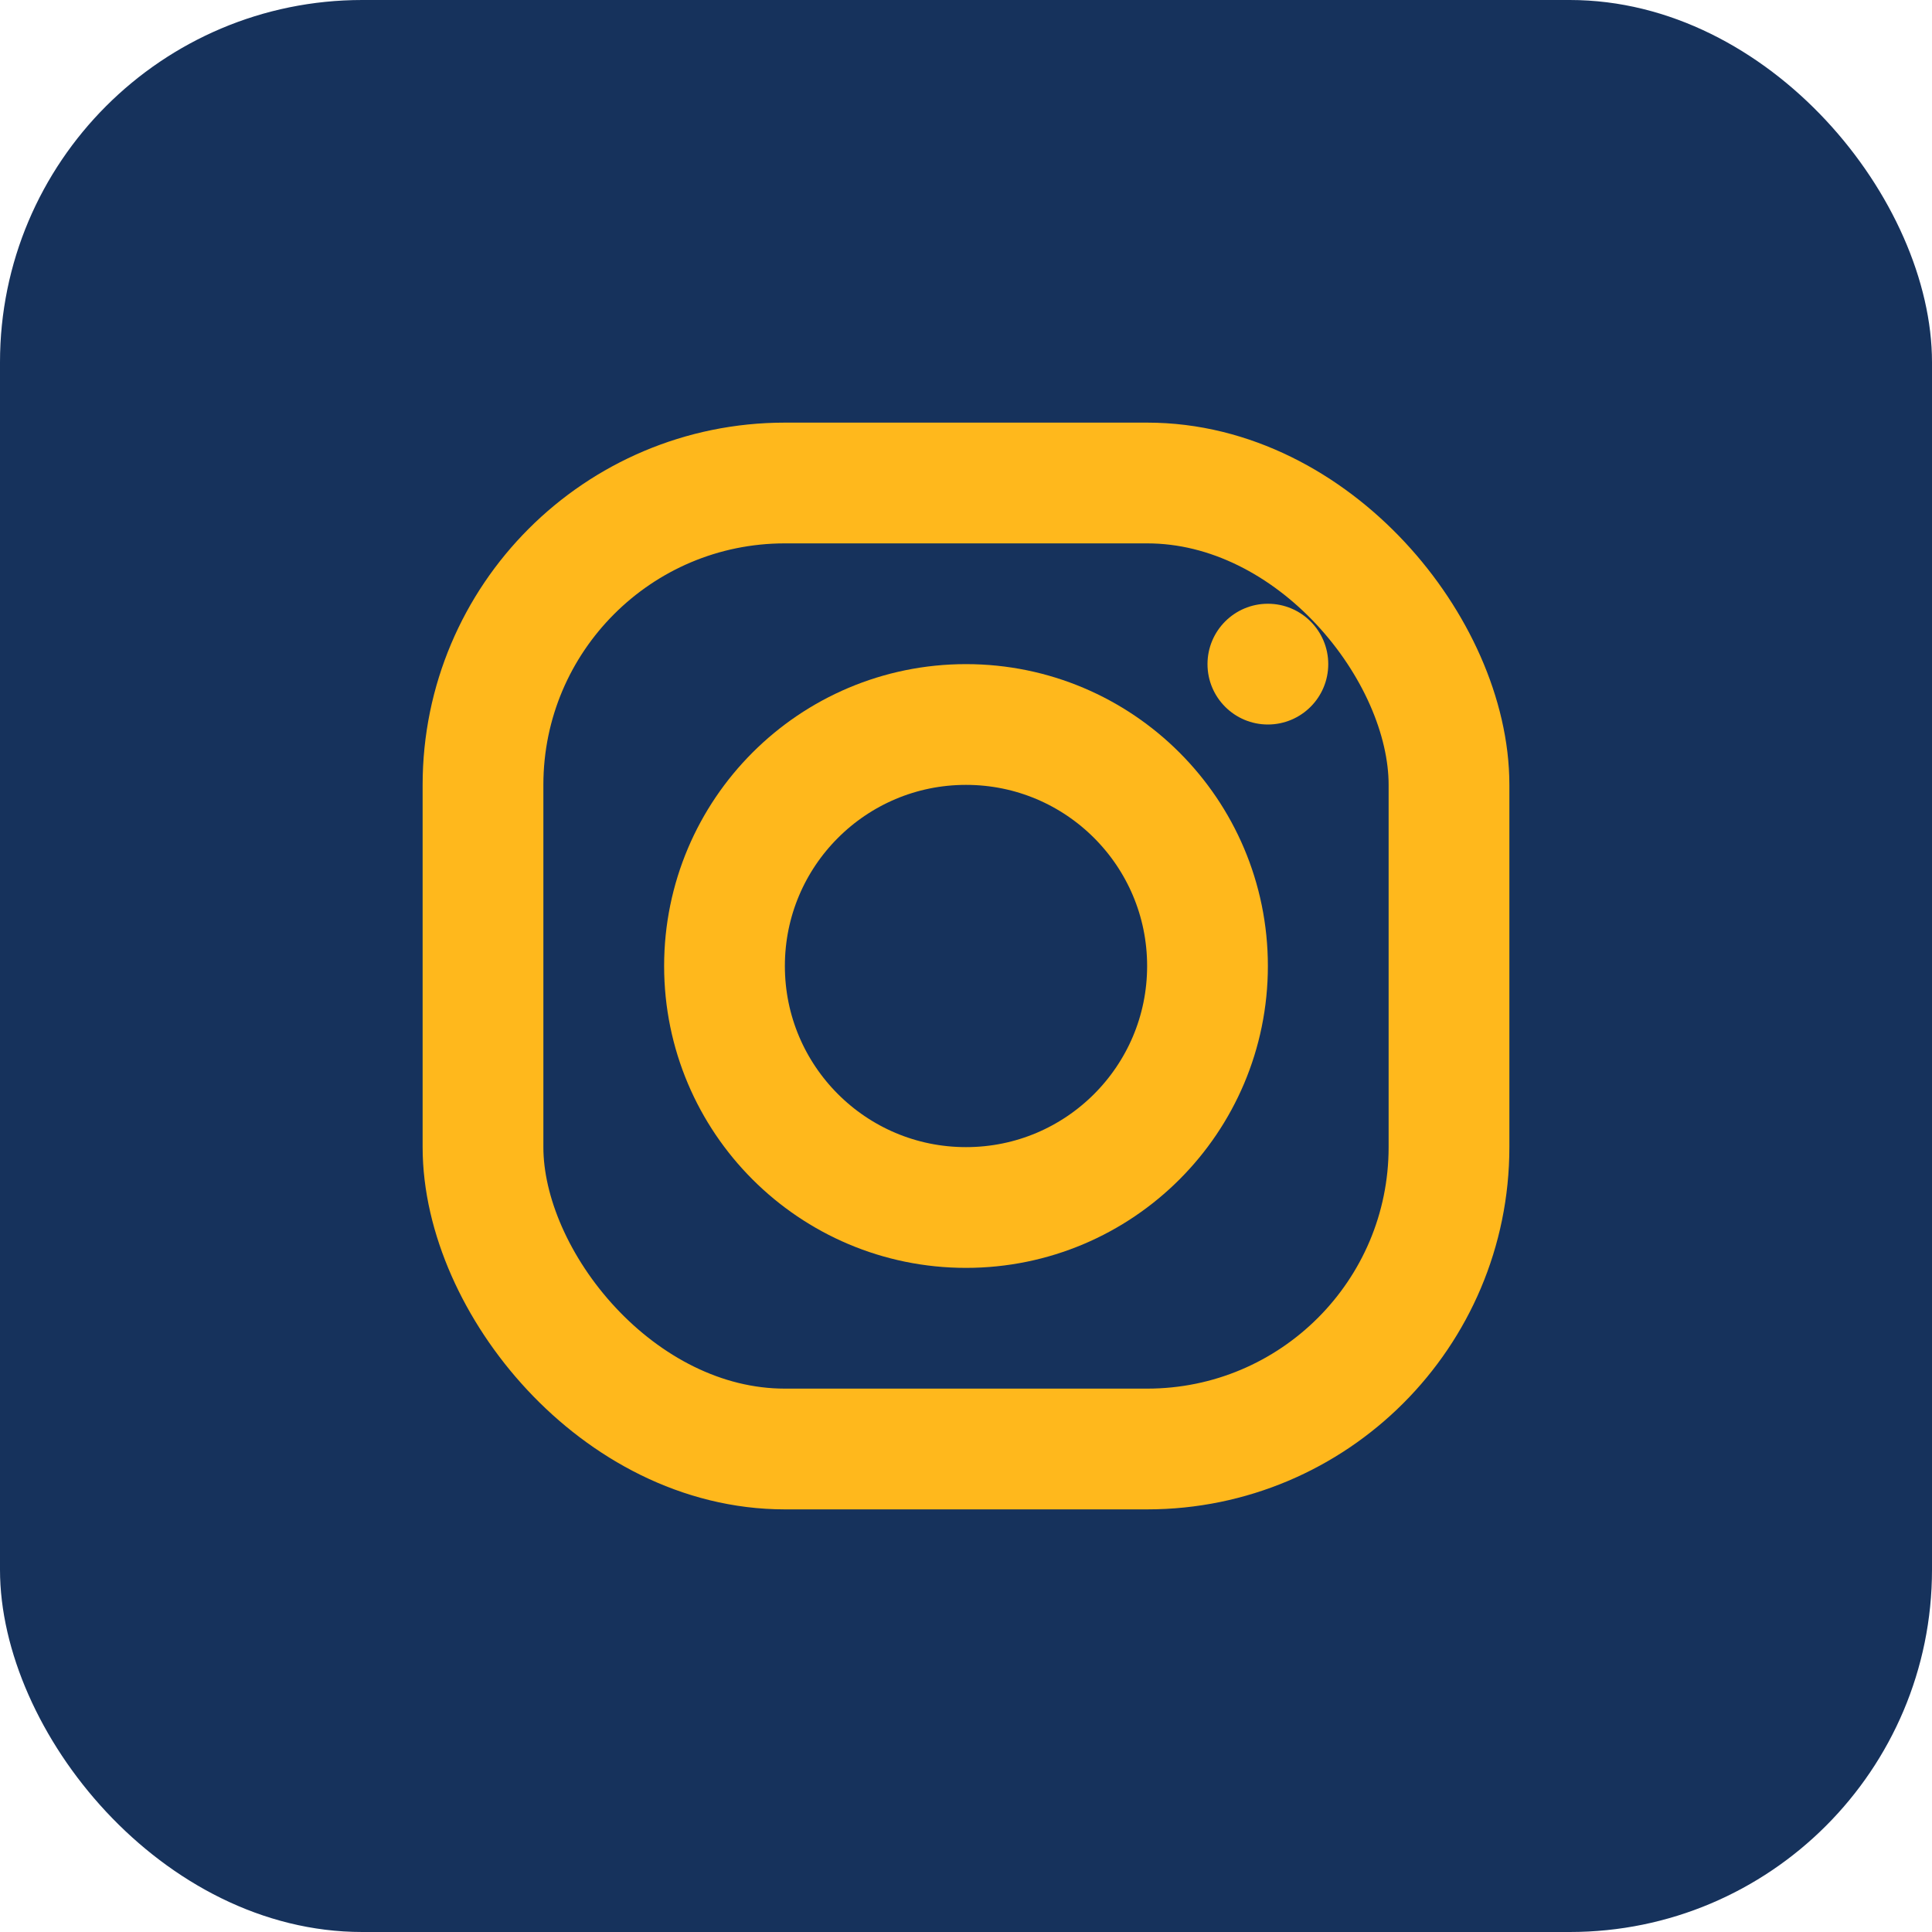 <?xml version="1.0" encoding="UTF-8"?>
<svg xmlns="http://www.w3.org/2000/svg" width="32" height="32" viewBox="0 0 32 32"><rect width="32" height="32" rx="6" fill="#16325C"/><rect x="8" y="8" width="16" height="16" rx="5" fill="none" stroke="#FFB81C" stroke-width="2"/><circle cx="16" cy="16" r="4" fill="none" stroke="#FFB81C" stroke-width="2"/><circle cx="21" cy="11" r="1" fill="#FFB81C"/></svg>